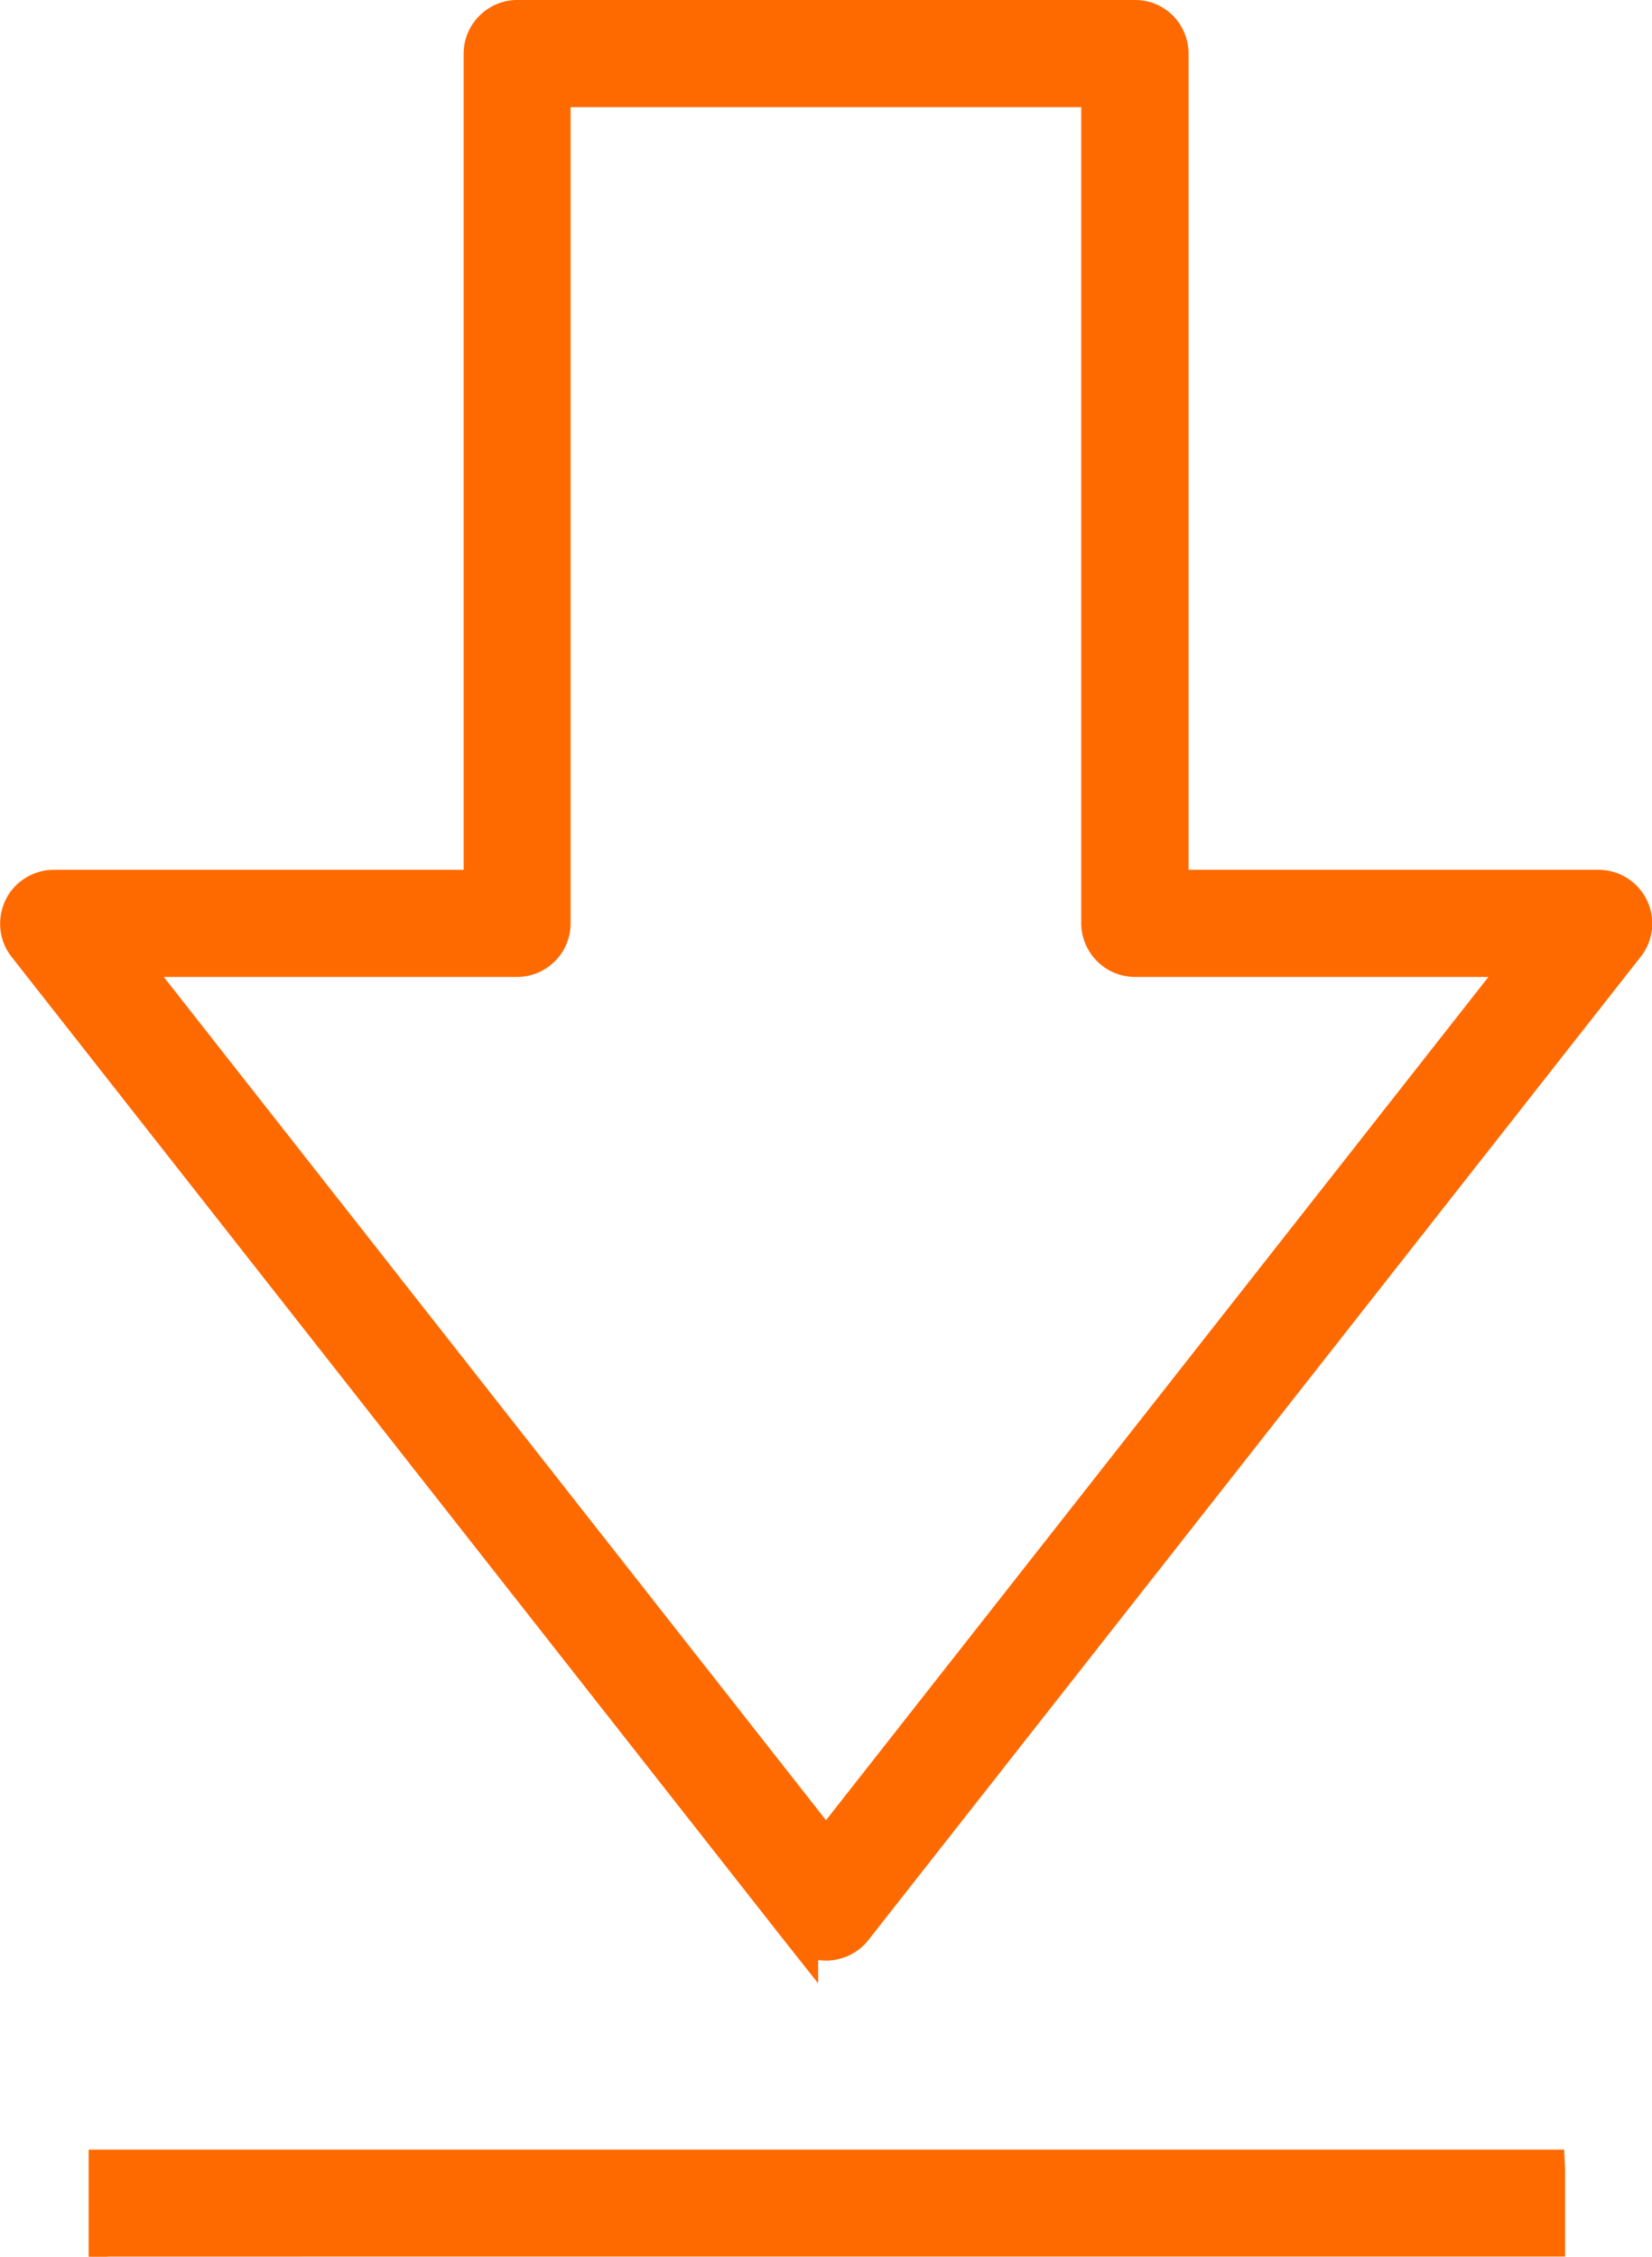 <?xml version="1.0" encoding="UTF-8"?>
<svg id="Layer_2" data-name="Layer 2" xmlns="http://www.w3.org/2000/svg" viewBox="0 0 84.02 114.76">
  <defs>
    <style>
      .cls-1 {
        fill: #ff6a00;
      }
    </style>
  </defs>
  <g id="Layer_1-2" data-name="Layer 1">
    <path class="cls-1" d="M78.64,110.26s-.03.01-.05.01H5.47v3.53h73.11s.04,0,.06,0v-3.53Z"/>
    <path class="cls-1" d="M5.47,114.76h-.96v-5.45h75.04l.05.95v4.49H5.47ZM6.43,112.84h71.25v-1.61H6.43v1.61Z"/>
    <path class="cls-1" d="M40.63,98.07h0c.33.42.84.67,1.38.67s1.05-.25,1.38-.68l39.28-50c.43-.54.51-1.26.21-1.88-.29-.61-.92-1-1.6-.99h-21.8V2.73c0-.97-.78-1.76-1.75-1.77h-31.43c-.47,0-.92.19-1.24.52-.33.33-.52.78-.52,1.25v42.47H2.74c-.68,0-1.31.38-1.6.99-.3.61-.22,1.34.21,1.88l39.28,50ZM26.29,48.72c.97,0,1.77-.79,1.77-1.76V4.49s27.89,0,27.89,0v42.48c0,.97.8,1.76,1.77,1.76h19.94l-35.66,45.39L6.36,48.72h19.93Z"/>
    <path class="cls-1" d="M41.59,100.83l-1.72-2.17L.59,48.66c-.64-.8-.77-1.94-.31-2.89.44-.93,1.41-1.54,2.46-1.54h20.84V2.73c0-.72.28-1.4.79-1.92.52-.52,1.21-.81,1.93-.81h31.43c.73,0,1.41.28,1.93.8.51.52.79,1.21.79,1.93v41.5h20.84c1.06,0,2,.59,2.47,1.54.46.94.33,2.08-.32,2.89l-39.27,49.99c-.6.78-1.64,1.17-2.56,1.02v1.16ZM39.67,95.2l1.72,2.28c.28.37.93.38,1.24,0l39.28-50c.2-.25.24-.58.1-.86s-.42-.46-.74-.46h-22.76V2.73c0-.22-.08-.42-.23-.58-.15-.15-.35-.23-.56-.23h-31.43c-.21,0-.41.08-.56.24-.16.15-.24.35-.24.57v43.42H2.74c-.31,0-.6.17-.73.45-.15.29-.11.62.08.86l37.58,47.83v-.09ZM42.01,95.67l-.76-.96L4.39,47.76h21.91c.45,0,.82-.36.82-.81V3.53s29.8,0,29.8,0v43.43c0,.44.37.8.82.8h21.91l-37.63,47.91ZM8.33,49.68l33.68,42.88,33.69-42.88h-17.97c-1.5,0-2.72-1.21-2.74-2.71V5.45h-25.97v41.51c0,1.51-1.23,2.72-2.73,2.72H8.33Z"/>
  </g>
</svg>